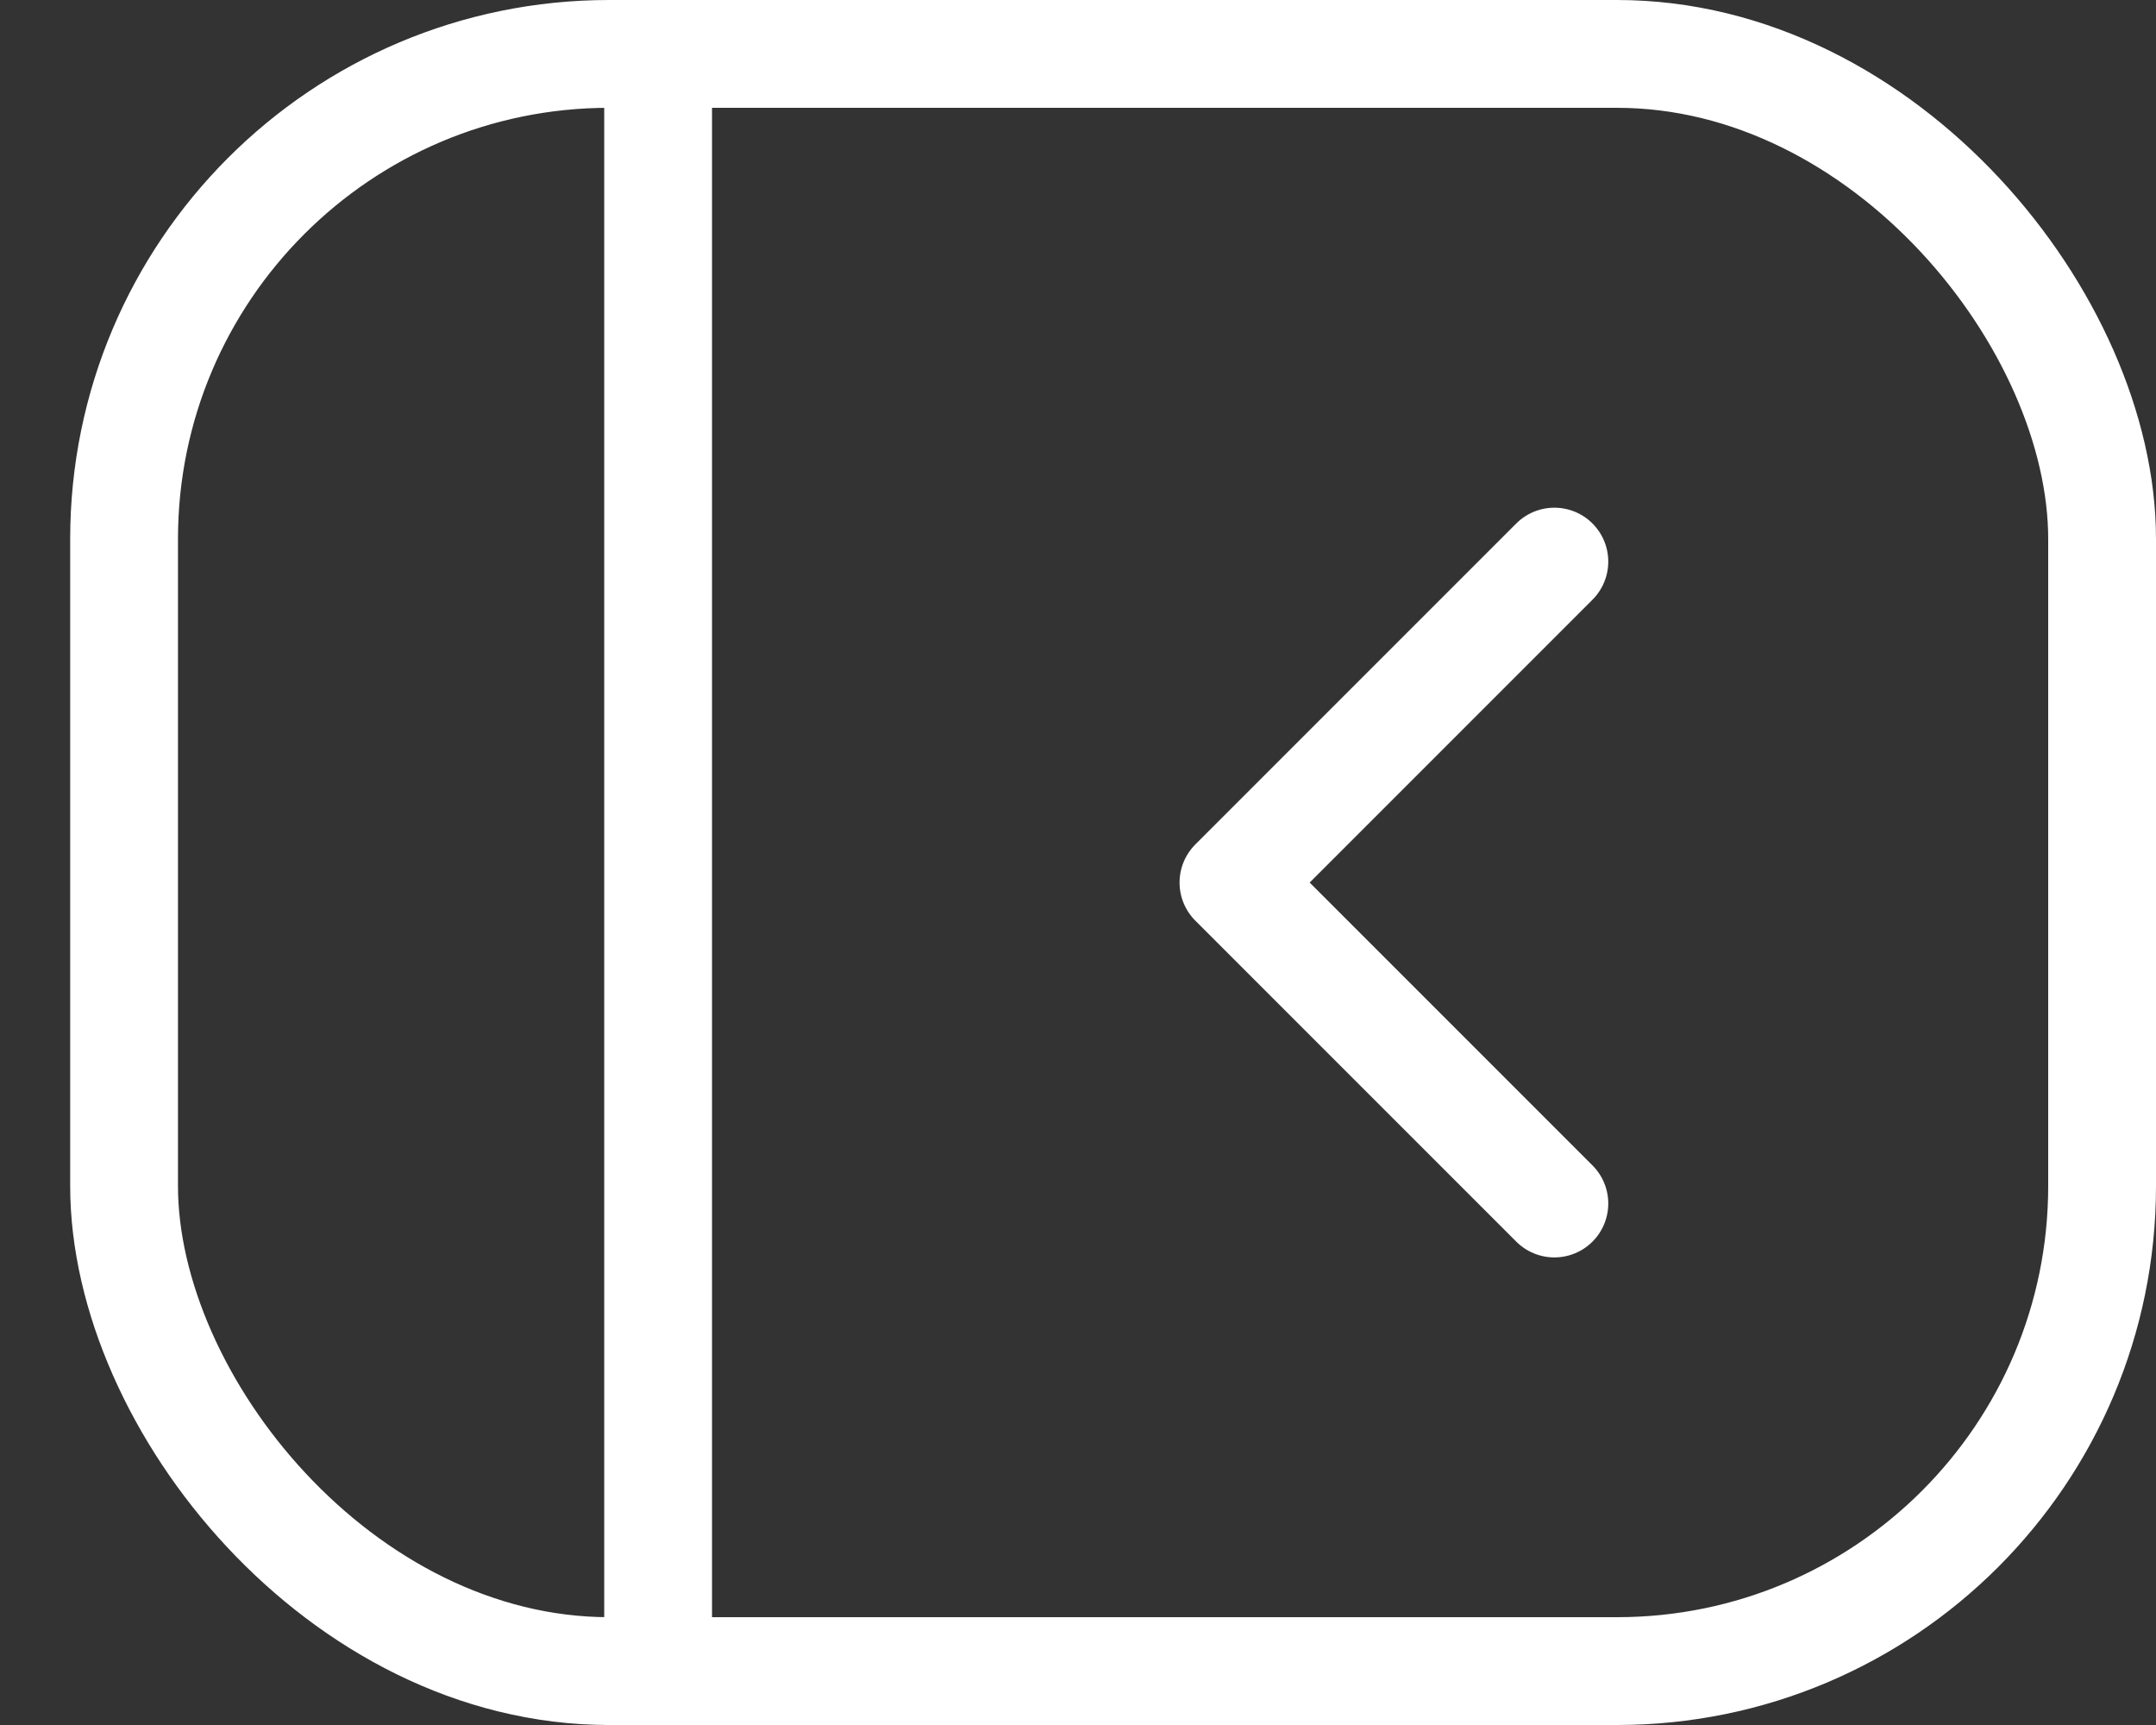 <svg width="20" height="16" viewBox="0 0 20 16" fill="none" xmlns="http://www.w3.org/2000/svg">
<rect x="0" y="0" width="20" height="16" fill="#333333" stroke="none"/>
<rect x="1.151" y="0.5" width="18.349" height="15" rx="4.5" stroke="white"/>
<path d="M14.419 5.209L11.442 8.186L14.419 11.163" stroke="white" stroke-linecap="round" stroke-linejoin="round"/>
<line x1="6.105" y1="16" x2="6.105" y2="0.372" stroke="white"/>
</svg>
